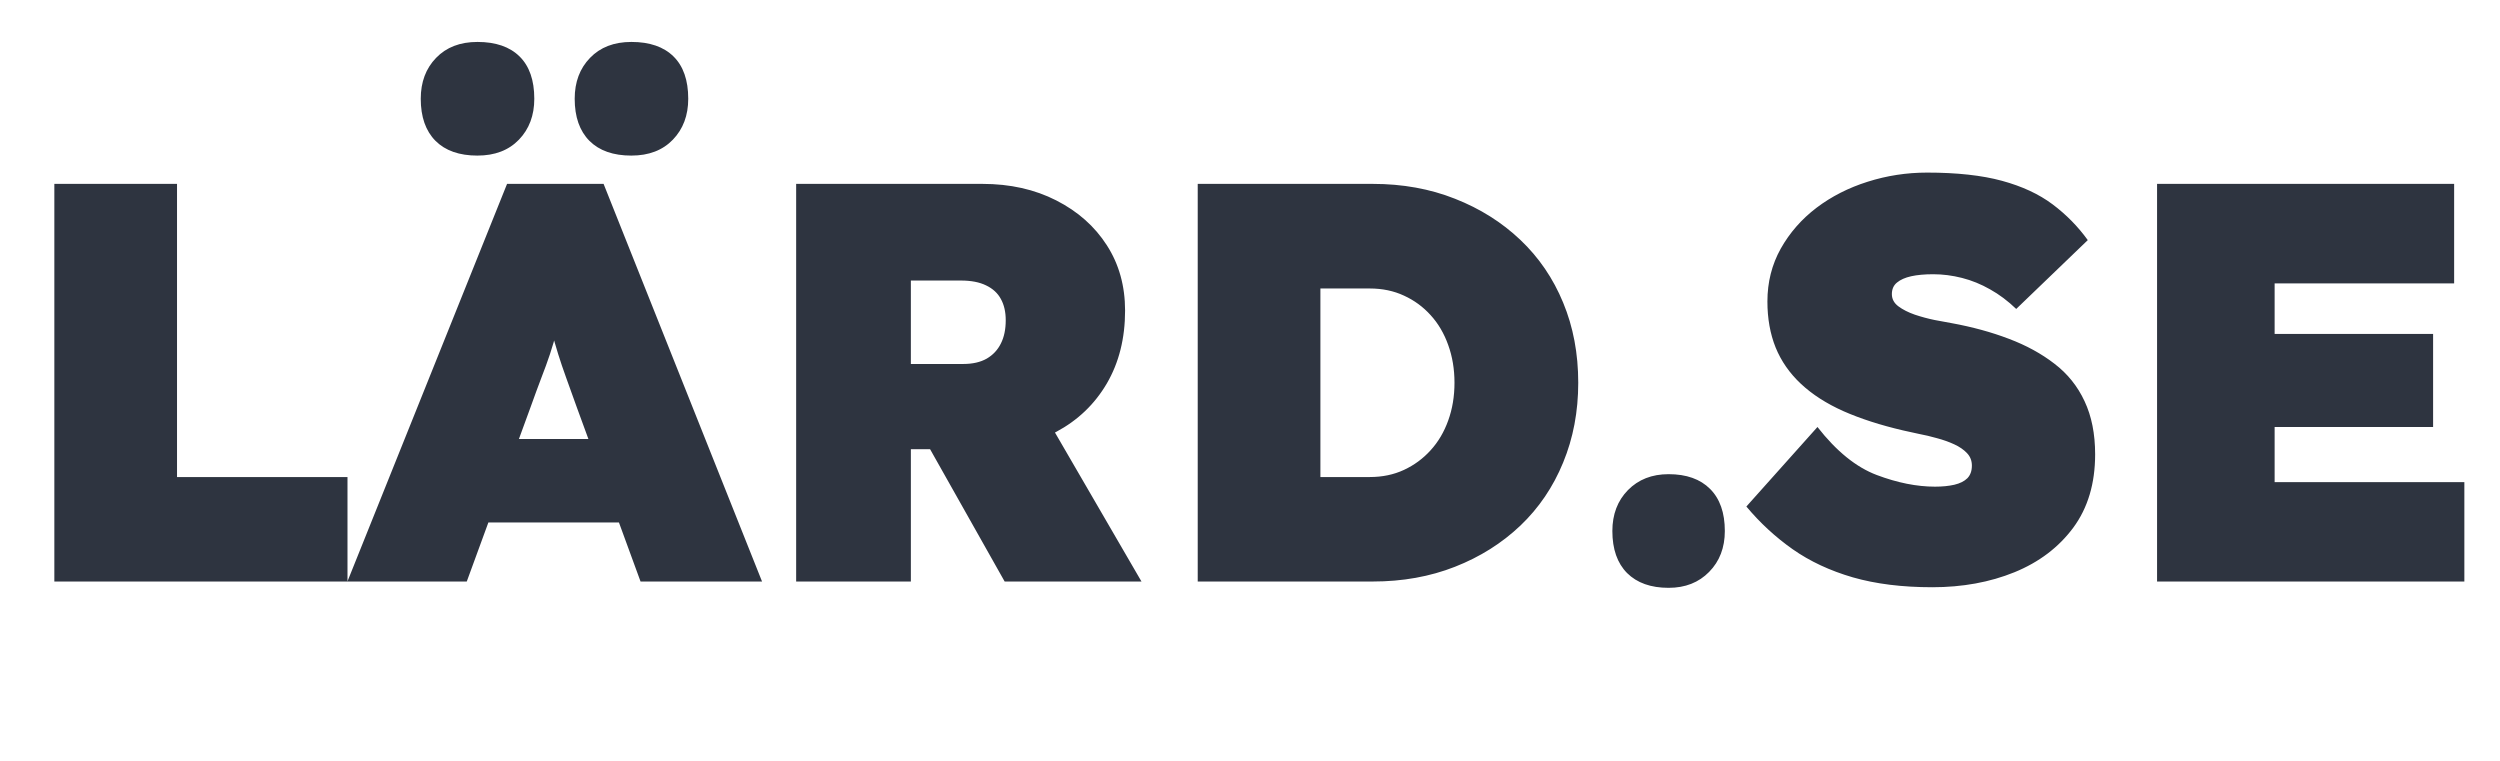 <svg version="1.1" viewBox="0.0 0.0 328.596 100.0" fill="none" stroke="none" stroke-linecap="square" stroke-miterlimit="10" xmlns:xlink="http://www.w3.org/1999/xlink" xmlns="http://www.w3.org/2000/svg"><clipPath id="p.0"><path d="m0 0l328.596 0l0 100.0l-328.596 0l0 -100.0z" clip-rule="nonzero"/></clipPath><g clip-path="url(#p.0)"><path fill="#000000" fill-opacity="0.0" d="m0 0l328.596 0l0 100.0l-328.596 0z" fill-rule="evenodd"/><path fill="#000000" fill-opacity="0.0" d="m-0.285 4.756l329.165 0l0 90.488l-329.165 0z" fill-rule="evenodd"/><path fill="#2e3440" d="m7.143 76.436l0 -52.266l16.125 0l0 38.531l22.406 0l0 13.734l-38.531 0zm38.52 0l20.984 -52.266l12.688 0l20.828 52.266l-15.969 0l-8.359 -22.844q-0.828 -2.312 -1.422 -3.953q-0.594 -1.641 -1.047 -3.094q-0.453 -1.469 -0.906 -3.141q-0.438 -1.688 -0.891 -4.0l2.547 0q-0.453 2.312 -0.906 4.0q-0.438 1.672 -0.922 3.141q-0.484 1.453 -1.125 3.094q-0.625 1.641 -1.453 3.953l-8.359 22.844l-15.688 0zm10.453 -7.766l4.703 -10.969l24.266 0l4.266 10.969l-33.234 0zm26.875 -48.219q-3.578 0 -5.516 -1.938q-1.938 -1.953 -1.938 -5.531q0 -3.297 2.016 -5.375q2.016 -2.094 5.438 -2.094q3.594 0 5.531 1.906q1.938 1.906 1.938 5.562q0 3.281 -2.016 5.375q-2.016 2.094 -5.453 2.094zm-20.234 0q-3.578 0 -5.516 -1.938q-1.938 -1.953 -1.938 -5.531q0 -3.297 2.016 -5.375q2.016 -2.094 5.438 -2.094q3.594 0 5.531 1.906q1.938 1.906 1.938 5.562q0 3.281 -2.016 5.375q-2.016 2.094 -5.453 2.094zm41.888 55.984l0 -52.266l24.484 0q5.453 0 9.703 2.172q4.266 2.172 6.656 5.906q2.391 3.719 2.391 8.578q0 5.453 -2.391 9.562q-2.391 4.094 -6.656 6.375q-4.25 2.281 -9.703 2.281l-9.406 0l0 17.391l-15.078 0zm27.406 0l-13.297 -23.594l16.5 -1.859l14.781 25.453l-17.984 0zm-12.328 -28.594l6.875 0q1.859 0 3.094 -0.703q1.234 -0.719 1.859 -1.984q0.641 -1.266 0.641 -3.062q0 -1.641 -0.641 -2.797q-0.625 -1.156 -1.938 -1.781q-1.297 -0.641 -3.312 -0.641l-6.578 0l0 10.969zm37.704 28.594l0 -52.266l23.0 0q5.891 0 10.812 1.953q4.938 1.938 8.594 5.406q3.656 3.469 5.625 8.25q1.984 4.781 1.984 10.531q0 5.672 -1.984 10.484q-1.969 4.812 -5.625 8.297q-3.656 3.469 -8.594 5.406q-4.922 1.938 -10.812 1.938l-23.0 0zm16.125 -9.922l-2.75 -3.812l9.25 0q2.469 0 4.484 -0.938q2.016 -0.938 3.5 -2.578q1.5 -1.641 2.312 -3.906q0.828 -2.281 0.828 -4.969q0 -2.688 -0.828 -4.969q-0.812 -2.281 -2.312 -3.922q-1.484 -1.641 -3.5 -2.562q-2.016 -0.938 -4.484 -0.938l-9.484 0l2.984 -3.672l0 32.266zm45.766 10.75q-3.5 0 -5.453 -1.938q-1.938 -1.953 -1.938 -5.531q0 -3.281 2.047 -5.375q2.062 -2.094 5.344 -2.094q3.516 0 5.453 1.938q1.938 1.938 1.938 5.531q0 3.281 -2.062 5.375q-2.047 2.094 -5.328 2.094zm34.645 -0.078q-5.906 0 -10.422 -1.297q-4.516 -1.312 -7.922 -3.703q-3.391 -2.391 -6.078 -5.609l9.344 -10.453q3.734 4.781 7.797 6.312q4.062 1.531 7.656 1.531q1.422 0 2.531 -0.25q1.125 -0.266 1.719 -0.859q0.594 -0.609 0.594 -1.656q0 -0.969 -0.641 -1.641q-0.625 -0.672 -1.672 -1.156q-1.047 -0.484 -2.281 -0.812q-1.219 -0.344 -2.375 -0.562q-1.156 -0.234 -2.062 -0.453q-4.484 -1.047 -7.844 -2.531q-3.359 -1.5 -5.594 -3.594q-2.234 -2.094 -3.328 -4.781q-1.078 -2.688 -1.078 -6.047q0 -3.797 1.75 -6.938q1.766 -3.141 4.703 -5.375q2.953 -2.234 6.719 -3.422q3.781 -1.203 7.812 -1.203q5.891 0 9.844 1.078q3.969 1.078 6.656 3.094q2.688 2.016 4.625 4.703l-9.406 9.047q-1.641 -1.578 -3.438 -2.578q-1.781 -1.016 -3.688 -1.5q-1.906 -0.484 -3.781 -0.484q-1.703 0 -2.906 0.266q-1.188 0.266 -1.859 0.828q-0.672 0.547 -0.672 1.516q0 0.969 0.859 1.609q0.859 0.641 2.156 1.094q1.312 0.438 2.609 0.703q1.312 0.25 2.203 0.406q4.109 0.75 7.547 2.062q3.438 1.297 6.0 3.281q2.578 1.969 3.953 4.922q1.391 2.953 1.391 6.984q0 5.75 -2.875 9.641q-2.875 3.875 -7.734 5.859q-4.844 1.969 -10.812 1.969zm29.558 -0.75l0 -52.266l39.047 0l0 13.078l-23.594 0l0 26.125l24.938 0l0 13.062l-40.391 0zm7.688 -20.312l0 -12.234l28.594 0l0 12.234l-28.594 0z" fill-rule="nonzero"/></g></svg>